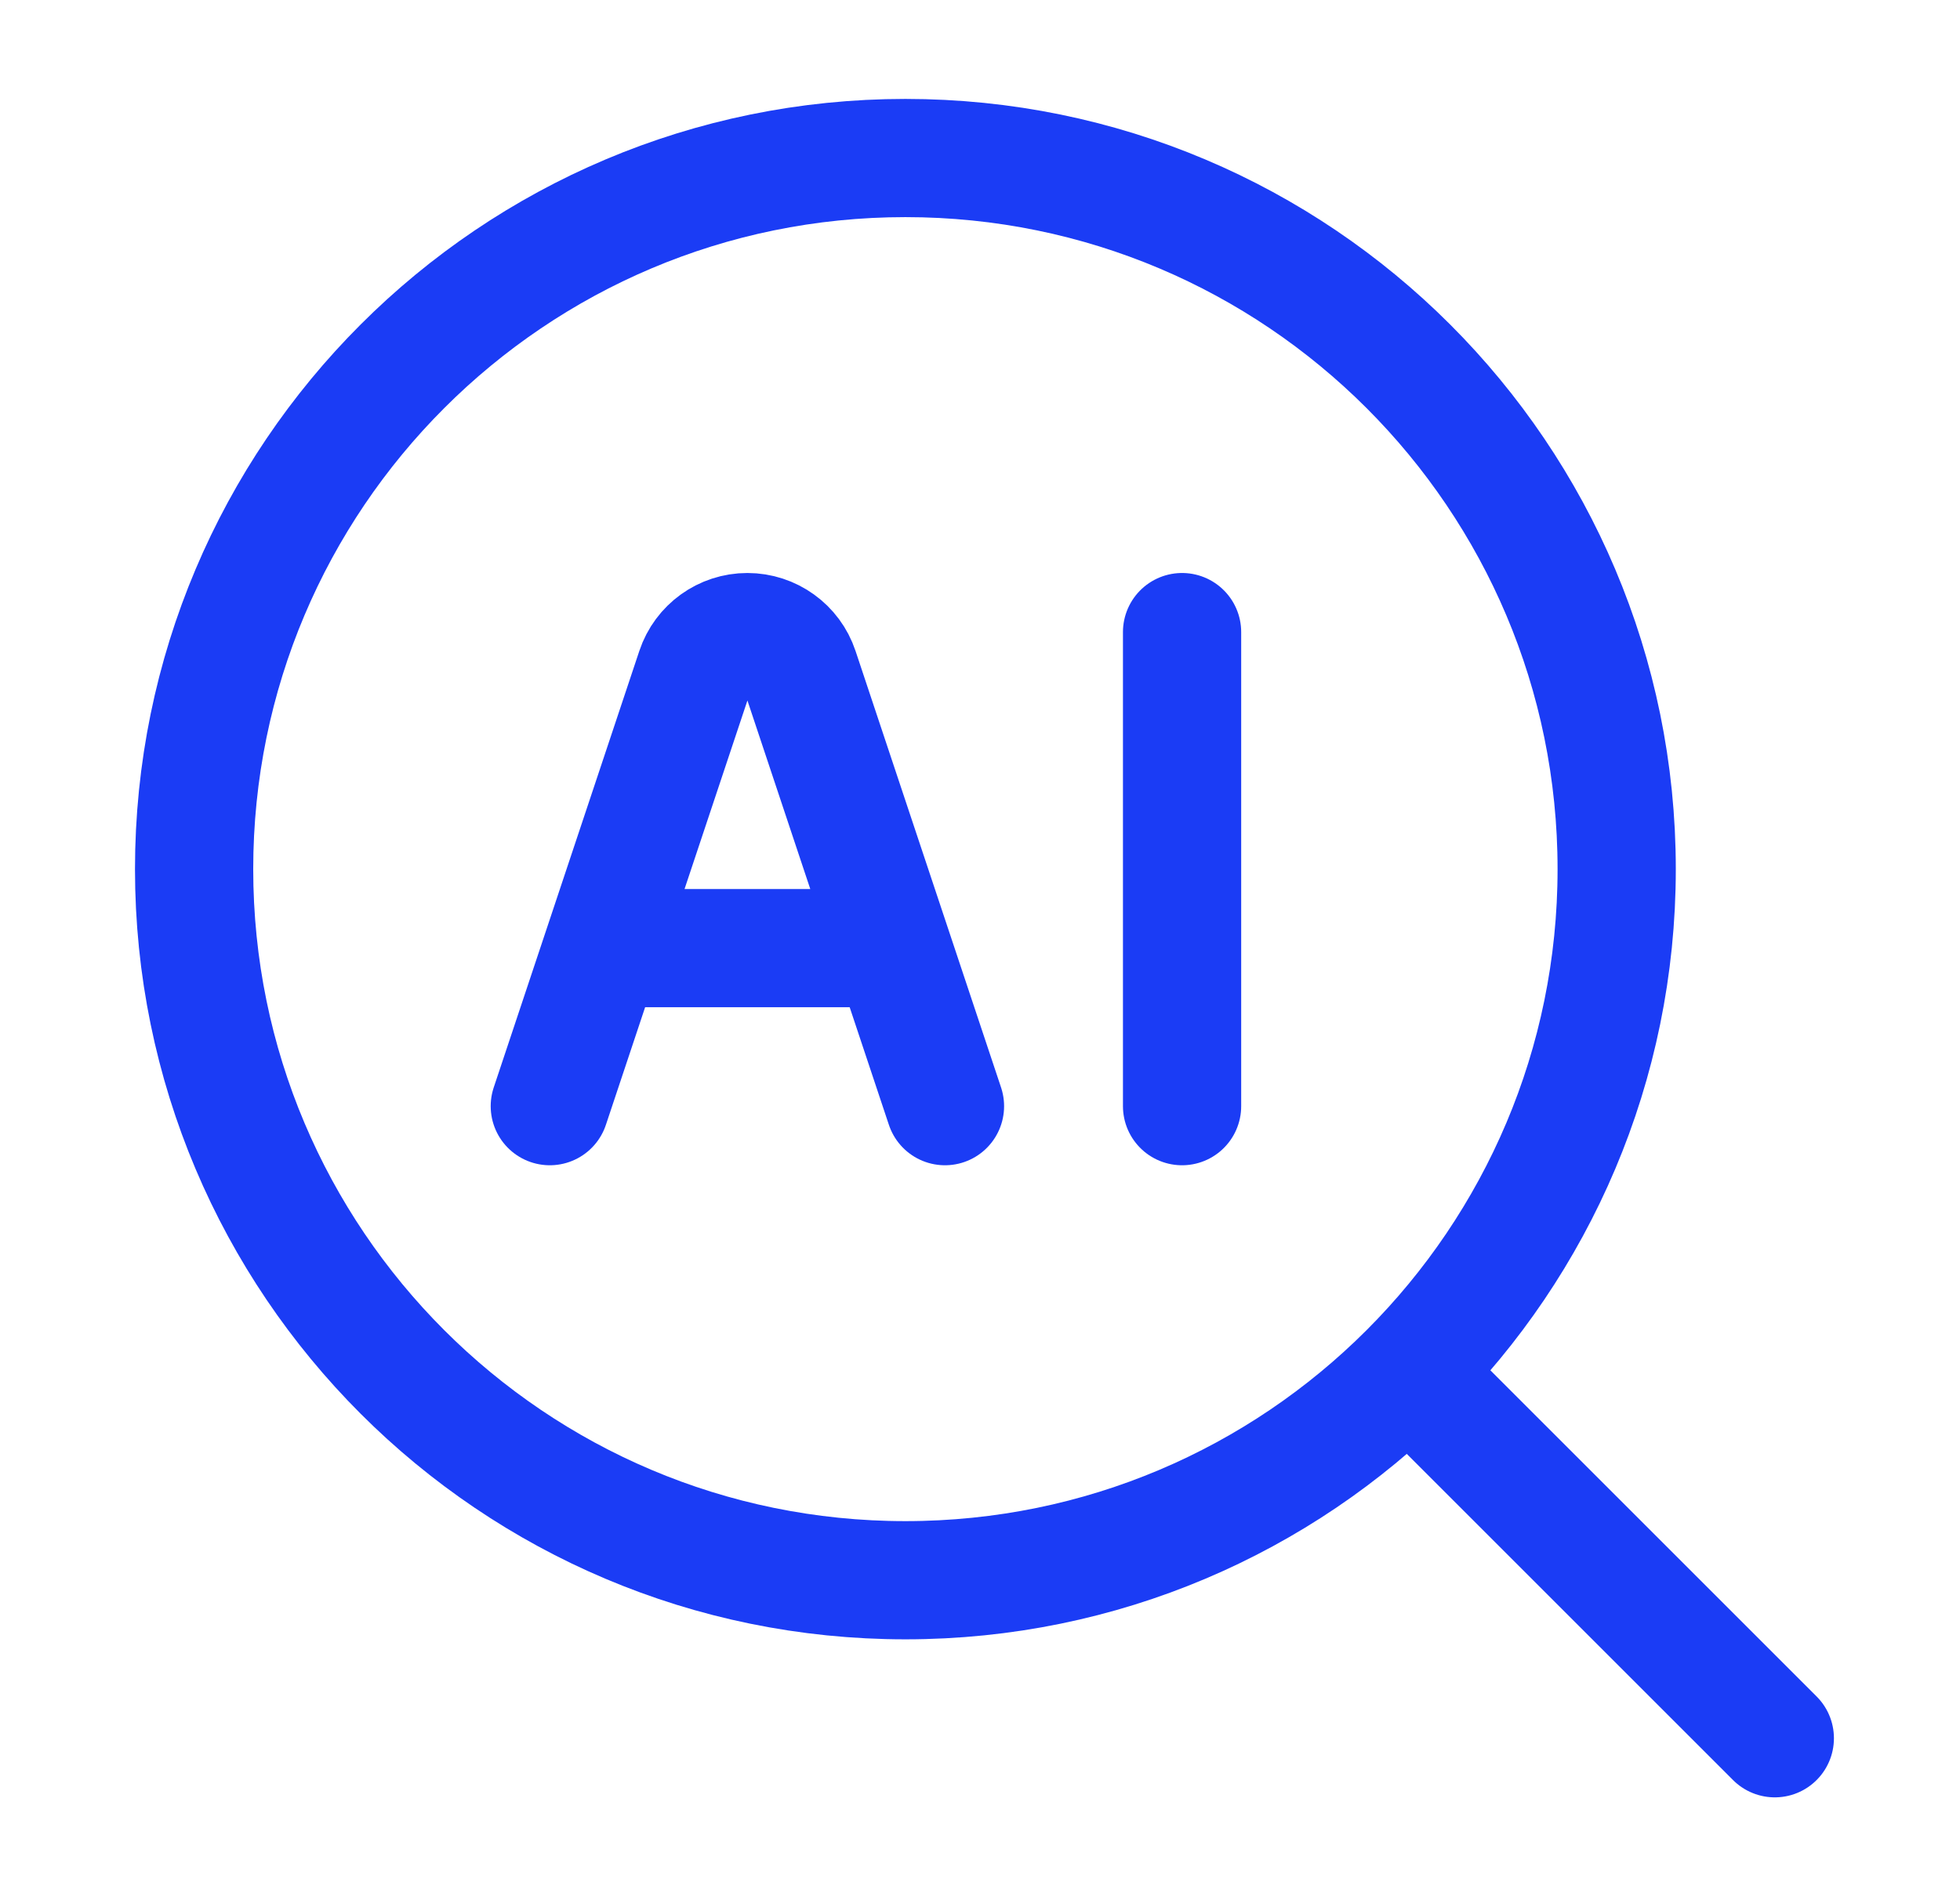 <svg width="31" height="30" viewBox="0 0 31 30" fill="none" xmlns="http://www.w3.org/2000/svg">
<path d="M22.446 21.875L28.071 27.5" stroke="#1B3CF5" stroke-width="1.87" stroke-linecap="round" stroke-linejoin="round"/>
<path d="M25.57 13.75C25.57 7.537 20.534 2.5 14.32 2.5C8.107 2.5 3.07 7.537 3.07 13.75C3.07 19.963 8.107 25 14.32 25C20.534 25 25.57 19.963 25.57 13.75Z" stroke="#1B3CF5" stroke-width="1.87" stroke-linejoin="round"/>
<path d="M8.696 17.5L10.999 10.593C11.117 10.239 11.448 10 11.821 10C12.194 10 12.526 10.239 12.644 10.593L14.946 17.5M18.696 10V17.5M9.946 15H13.696" stroke="#1B3CF5" stroke-width="1.87" stroke-linecap="round" stroke-linejoin="round"/>
</svg>
